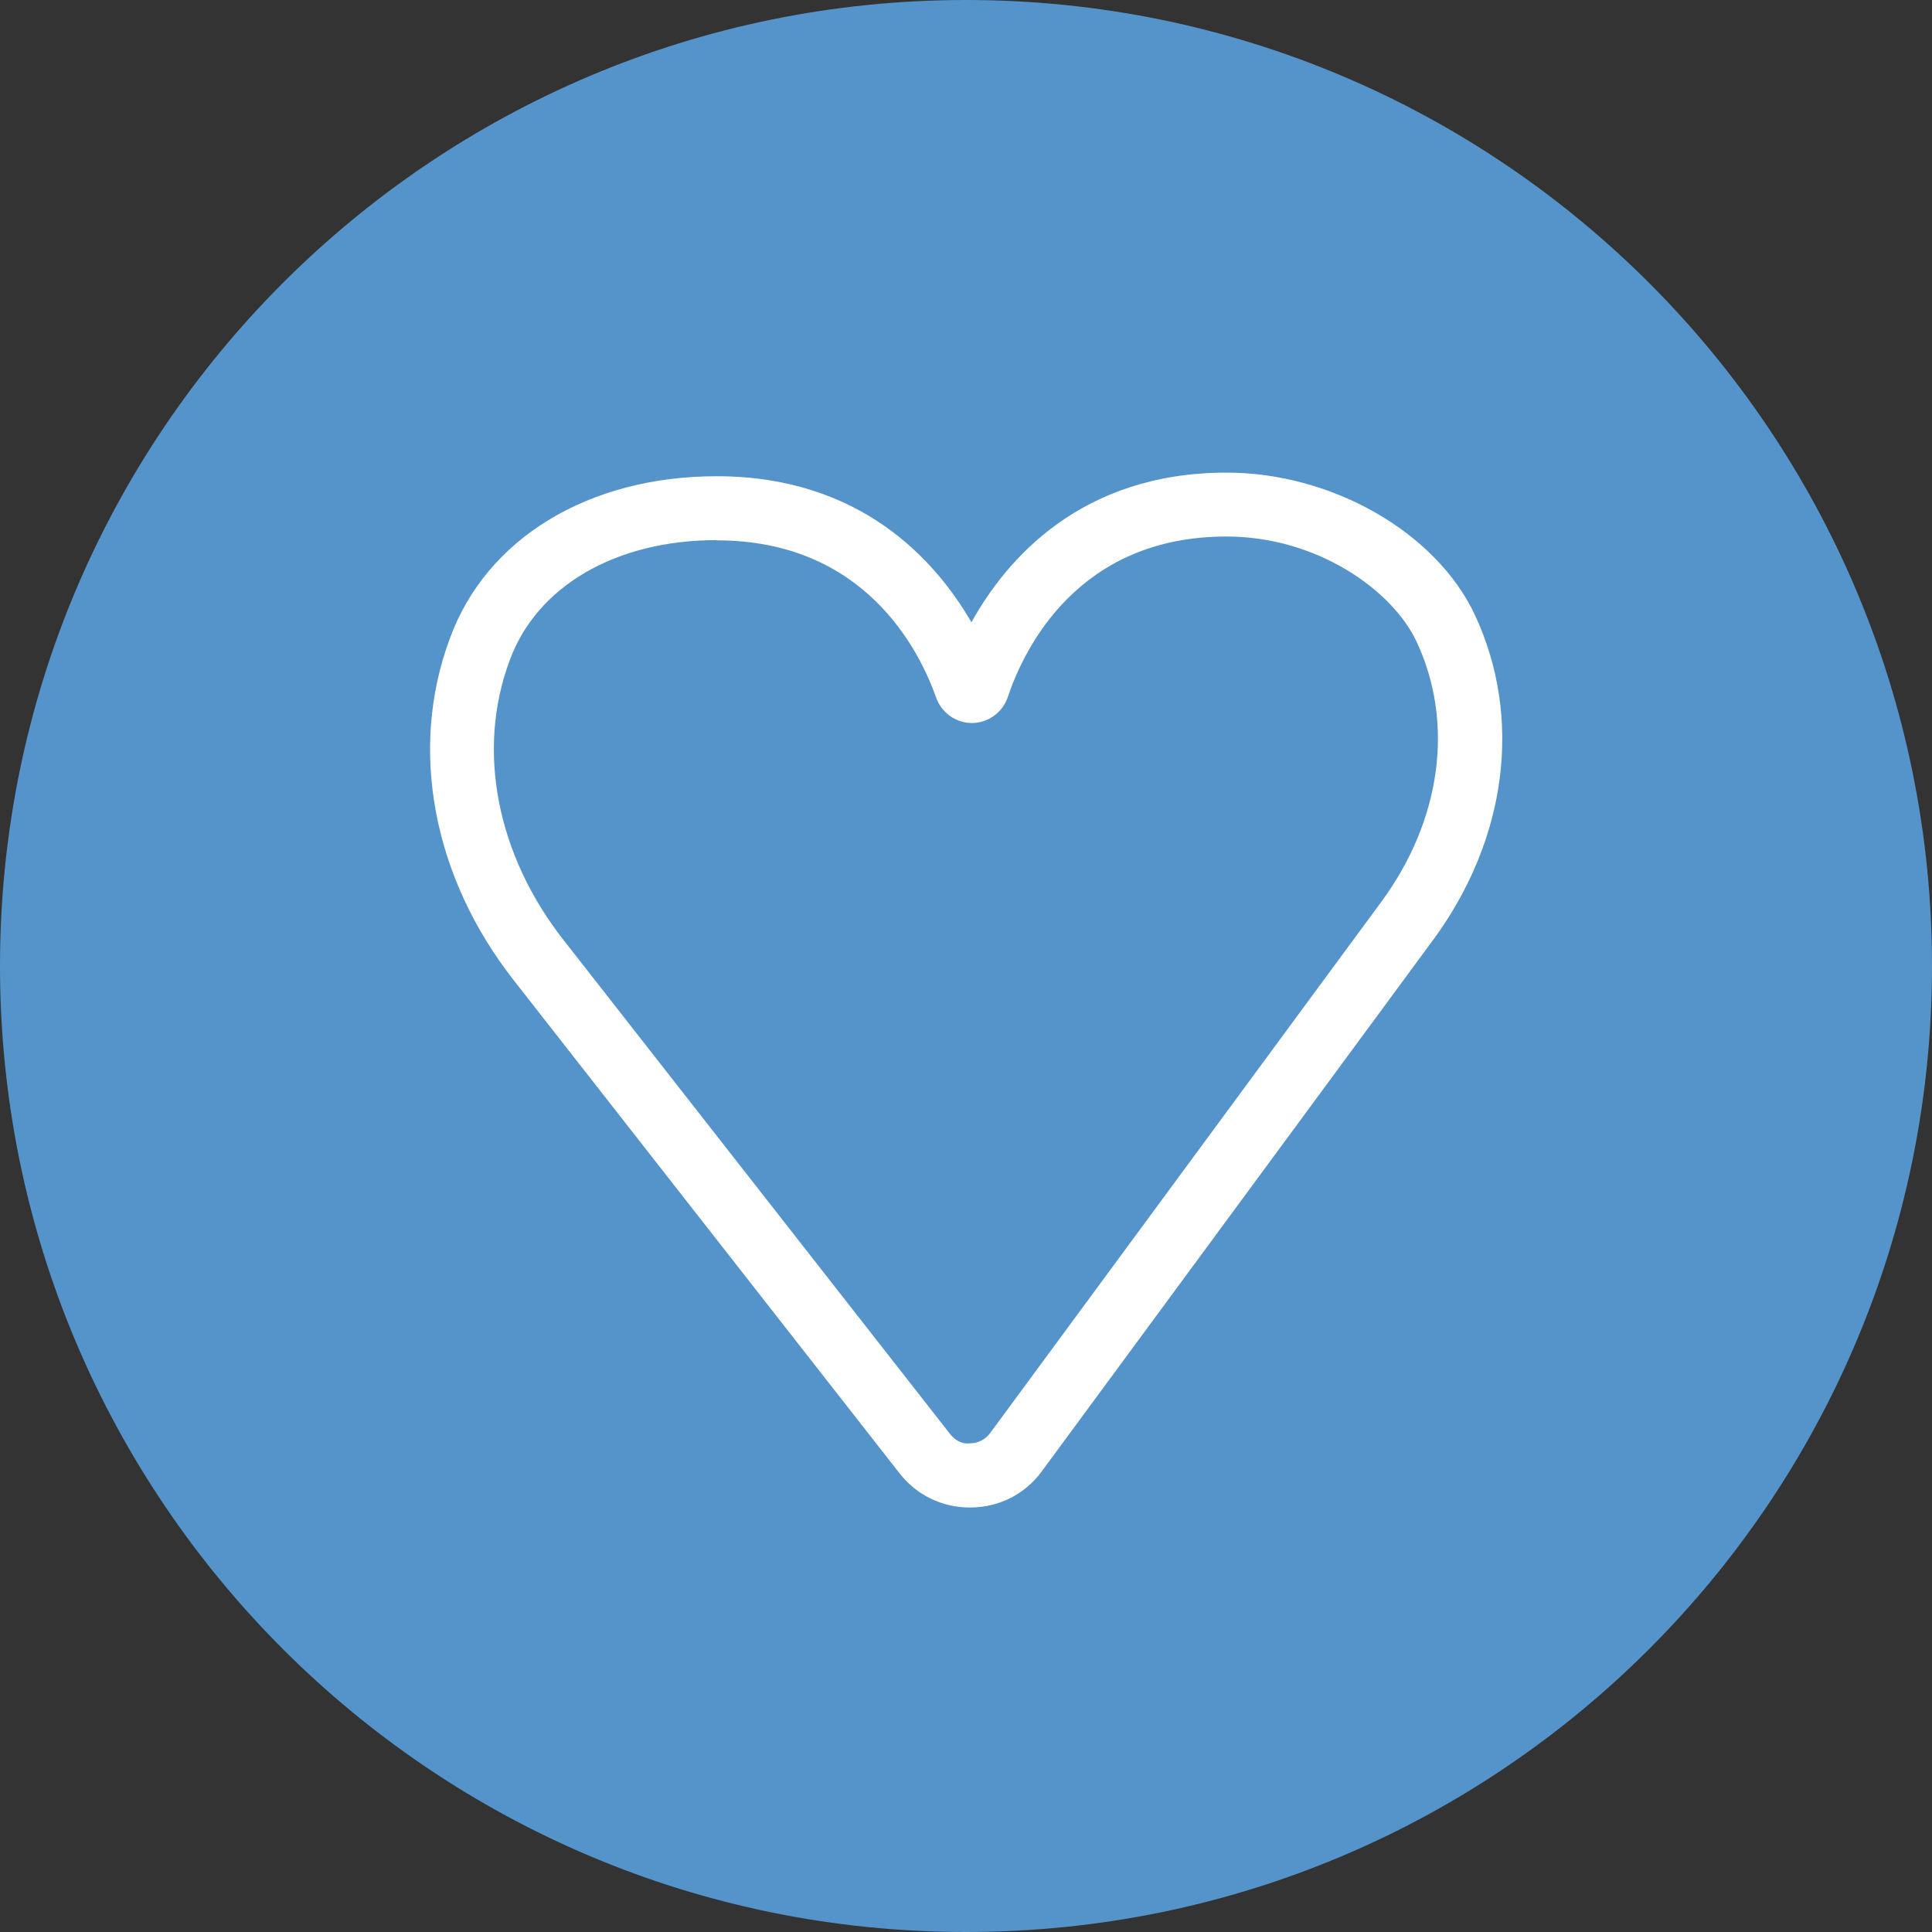 <?xml version="1.0" encoding="UTF-8"?>
<svg id="Ebene_1" data-name="Ebene 1" xmlns="http://www.w3.org/2000/svg" xmlns:xlink="http://www.w3.org/1999/xlink" viewBox="0 0 85.56 85.56">
  <rect x="0" y="0" width="85.56" height="85.56" fill="#333333" stroke="none"/>
  <defs>
    <style>
      .cls-1 {
        fill: url(#Unbenannter_Verlauf);
      }

      .cls-1, .cls-2, .cls-3, .cls-4, .cls-5, .cls-6, .cls-7, .cls-8, .cls-9, .cls-10 {
        stroke-width: 0px;
      }

      .cls-11 {
        clip-path: url(#clippath);
      }

      .cls-2 {
        fill: none;
      }

      .cls-12 {
        clip-path: url(#clippath-4);
      }

      .cls-13 {
        clip-path: url(#clippath-3);
      }

      .cls-14 {
        clip-path: url(#clippath-2);
      }

      .cls-3 {
        fill: url(#Unbenannter_Verlauf_7);
      }

      .cls-4 {
        fill: url(#Unbenannter_Verlauf_8);
      }

      .cls-5 {
        fill: url(#Unbenannter_Verlauf_6);
      }

      .cls-6 {
        fill: url(#Unbenannter_Verlauf_2);
      }

      .cls-15 {
        opacity: .6;
      }

      .cls-16 {
        opacity: .5;
      }

      .cls-7 {
        fill: url(#Unbenannter_Verlauf_12);
      }

      .cls-8 {
        fill: url(#Unbenannter_Verlauf_13);
      }

      .cls-9 {
        fill: #5594ca;
      }

      .cls-10 {
        fill: #fff;
      }
    </style>
    <clipPath id="clippath">
      <path class="cls-2" d="M281.53,0h0C305.16,0,324.31,19.15,324.31,42.78h0c0,23.63-19.15,42.78-42.78,42.78h0c-23.63,0-42.78-19.15-42.78-42.78h0C238.75,19.15,257.9,0,281.53,0Z"/>
    </clipPath>
    <linearGradient id="Unbenannter_Verlauf" data-name="Unbenannter Verlauf" x1="-26.57" y1="-.66" x2="216.67" y2="-.66" gradientTransform="translate(0 87.28) scale(1 -1)" gradientUnits="userSpaceOnUse">
      <stop offset="0" stop-color="#936"/>
      <stop offset="1" stop-color="#b3568c" stop-opacity=".5"/>
    </linearGradient>
    <linearGradient id="Unbenannter_Verlauf_2" data-name="Unbenannter Verlauf 2" x1="42.47" y1="49.15" x2="149.17" y2="49.15" gradientTransform="translate(0 87.28) scale(1 -1)" gradientUnits="userSpaceOnUse">
      <stop offset="0" stop-color="#9c91c5"/>
      <stop offset="1" stop-color="#a184b9" stop-opacity=".5"/>
    </linearGradient>
    <clipPath id="clippath-2">
      <path class="cls-2" d="M281.53,156.56h0c23.63,0,42.78,19.15,42.78,42.78h0c0,23.63-19.15,42.78-42.78,42.78h0c-23.63,0-42.78-19.15-42.78-42.78h0c0-23.63,19.15-42.78,42.78-42.78Z"/>
    </clipPath>
    <linearGradient id="Unbenannter_Verlauf_6" data-name="Unbenannter Verlauf 6" x1="74.42" y1="-26.45" x2="220.37" y2="-26.45" gradientTransform="translate(0 87.28) scale(1 -1)" gradientUnits="userSpaceOnUse">
      <stop offset="0" stop-color="#936"/>
      <stop offset="1" stop-color="#b3568c" stop-opacity=".5"/>
    </linearGradient>
    <clipPath id="clippath-3">
      <path class="cls-2" d="M281.53,0h0C305.16,0,324.31,19.15,324.31,42.78h0c0,23.63-19.15,42.78-42.78,42.78h0c-23.63,0-42.78-19.15-42.78-42.78h0C238.75,19.15,257.9,0,281.53,0Z"/>
    </clipPath>
    <linearGradient id="Unbenannter_Verlauf_7" data-name="Unbenannter Verlauf 7" x1="-26.57" y1="-.66" x2="216.67" y2="-.66" gradientTransform="translate(0 87.28) scale(1 -1)" gradientUnits="userSpaceOnUse">
      <stop offset="0" stop-color="#936"/>
      <stop offset="1" stop-color="#b3568c" stop-opacity=".5"/>
    </linearGradient>
    <linearGradient id="Unbenannter_Verlauf_8" data-name="Unbenannter Verlauf 8" x1="42.47" y1="49.15" x2="149.17" y2="49.15" gradientTransform="translate(0 87.28) scale(1 -1)" gradientUnits="userSpaceOnUse">
      <stop offset="0" stop-color="#9c91c5"/>
      <stop offset="1" stop-color="#a184b9" stop-opacity=".5"/>
    </linearGradient>
    <clipPath id="clippath-4">
      <rect class="cls-2" x="-242.76" y="156.56" width="85.56" height="85.56"/>
    </clipPath>
    <linearGradient id="Unbenannter_Verlauf_12" data-name="Unbenannter Verlauf 12" x1="-91.68" y1="7.77" x2="55.03" y2="7.77" gradientTransform="translate(0 87.28) scale(1 -1)" gradientUnits="userSpaceOnUse">
      <stop offset="0" stop-color="#f9c"/>
      <stop offset="1" stop-color="#eda9dc" stop-opacity=".5"/>
    </linearGradient>
    <linearGradient id="Unbenannter_Verlauf_13" data-name="Unbenannter Verlauf 13" x1="-54.81" y1="158.81" x2="187.67" y2="158.81" gradientTransform="translate(0 87.28) scale(1 -1)" gradientUnits="userSpaceOnUse">
      <stop offset="0" stop-color="#ce6d9e"/>
      <stop offset="1" stop-color="#c69" stop-opacity="0"/>
    </linearGradient>
  </defs>
  <g id="Gesundheit">
    <g id="Visual-2" class="cls-16">
      <g class="cls-11">
        <g>
          <path class="cls-1" d="M34.98,108.43c-26.25,0-33.88-16.32-17.04-36.46L105.06-32.18,22.88-100.93c-25.71-21.5-46.55-11.76-46.55,21.76V255.04c0,33.52,20.84,43.26,46.55,21.75l82.25-68.8v-99.56H34.98Z"/>
          <path class="cls-6" d="M34.98,108.43h70.14V-32.12l-.06-.05L17.94,71.97c-16.84,20.14-9.21,36.46,17.04,36.46Z"/>
        </g>
      </g>
    </g>
  </g>
  <g id="Leben">
    <path class="cls-9" d="M42.78,0h0C66.41,0,85.56,19.15,85.56,42.78h0c0,23.63-19.15,42.78-42.78,42.78h0C19.15,85.56,0,66.41,0,42.78h0C0,19.15,19.15,0,42.78,0Z"/>
  </g>
  <g id="Qualität">
    <g id="Visual-4" class="cls-16">
      <g class="cls-14">
        <g class="cls-15">
          <path class="cls-5" d="M111.35,126.02c-15.75,0-20.33-9.79-10.22-21.88l52.27-62.49L104.09.41c-15.42-12.9-27.93-7.06-27.93,13.05v200.52c0,20.11,12.5,25.96,27.93,13.05l49.35-41.28v-59.73h-42.09Z"/>
        </g>
      </g>
    </g>
  </g>
  <g id="Gesundheit-2">
    <g id="Visual-5" class="cls-16">
      <g class="cls-13">
        <g>
          <path class="cls-3" d="M34.98,108.43c-26.25,0-33.88-16.32-17.04-36.46L105.06-32.18,22.88-100.93c-25.71-21.5-46.55-11.76-46.55,21.76V255.04c0,33.52,20.84,43.26,46.55,21.75l82.25-68.8v-99.56H34.98Z"/>
          <path class="cls-4" d="M34.98,108.43h70.14V-32.12l-.06-.05L17.94,71.97c-16.84,20.14-9.21,36.46,17.04,36.46Z"/>
        </g>
      </g>
    </g>
  </g>
  <g id="MIteinander">
    <g id="Visual-7" class="cls-16">
      <g class="cls-12">
        <g class="cls-15">
          <path class="cls-7" d="M-31.67,29.53c18.89,16.85,18.89,33.71,0,50.56l-79.18,64.37h60.25l30.95-25.88C38.74,65,42.69,61.36-7.79,14.55h-42.31s18.43,14.98,18.43,14.98Z"/>
          <path class="cls-8" d="M111.12-17.9L8.81-142.83c-17.71-19.71-35.43-19.71-53.14,0l-61.15,74.68L-19.66,3.62c4.25,3.9,8.2,7.53,11.87,10.93h104.06c22.87,0,29.52-14.53,14.85-32.45Z"/>
        </g>
      </g>
    </g>
  </g>
  <path class="cls-10" d="M42.94,66.76c-1.22,0-2.35-.55-3.1-1.51l-17.09-21.84c-3.59-4.58-4.65-10.24-2.83-15.13,1.61-4.43,6.14-7.19,11.82-7.19,6.35,0,9.68,3.7,11.28,6.47,1.57-2.83,4.88-6.63,11.3-6.63,4.67,0,9.29,2.65,11,6.31,2.11,4.53,1.43,9.89-1.82,14.34l-17.38,23.6h0c-.74,1-1.88,1.57-3.12,1.58h-.06ZM31.73,23.92c-4.46,0-7.96,2.04-9.16,5.33-1.48,3.97-.58,8.61,2.41,12.41l17.09,21.84c.21.27.51.46.88.42.35,0,.67-.16.88-.43l17.37-23.59c2.63-3.6,3.21-7.89,1.54-11.47-1.05-2.26-4.37-4.67-8.43-4.67-6.58,0-8.96,4.97-9.68,7.11-.23.68-.86,1.14-1.58,1.15h0c-.71,0-1.35-.45-1.59-1.12-.74-2.1-3.16-6.97-9.71-6.97h-.01Z"/>
</svg>